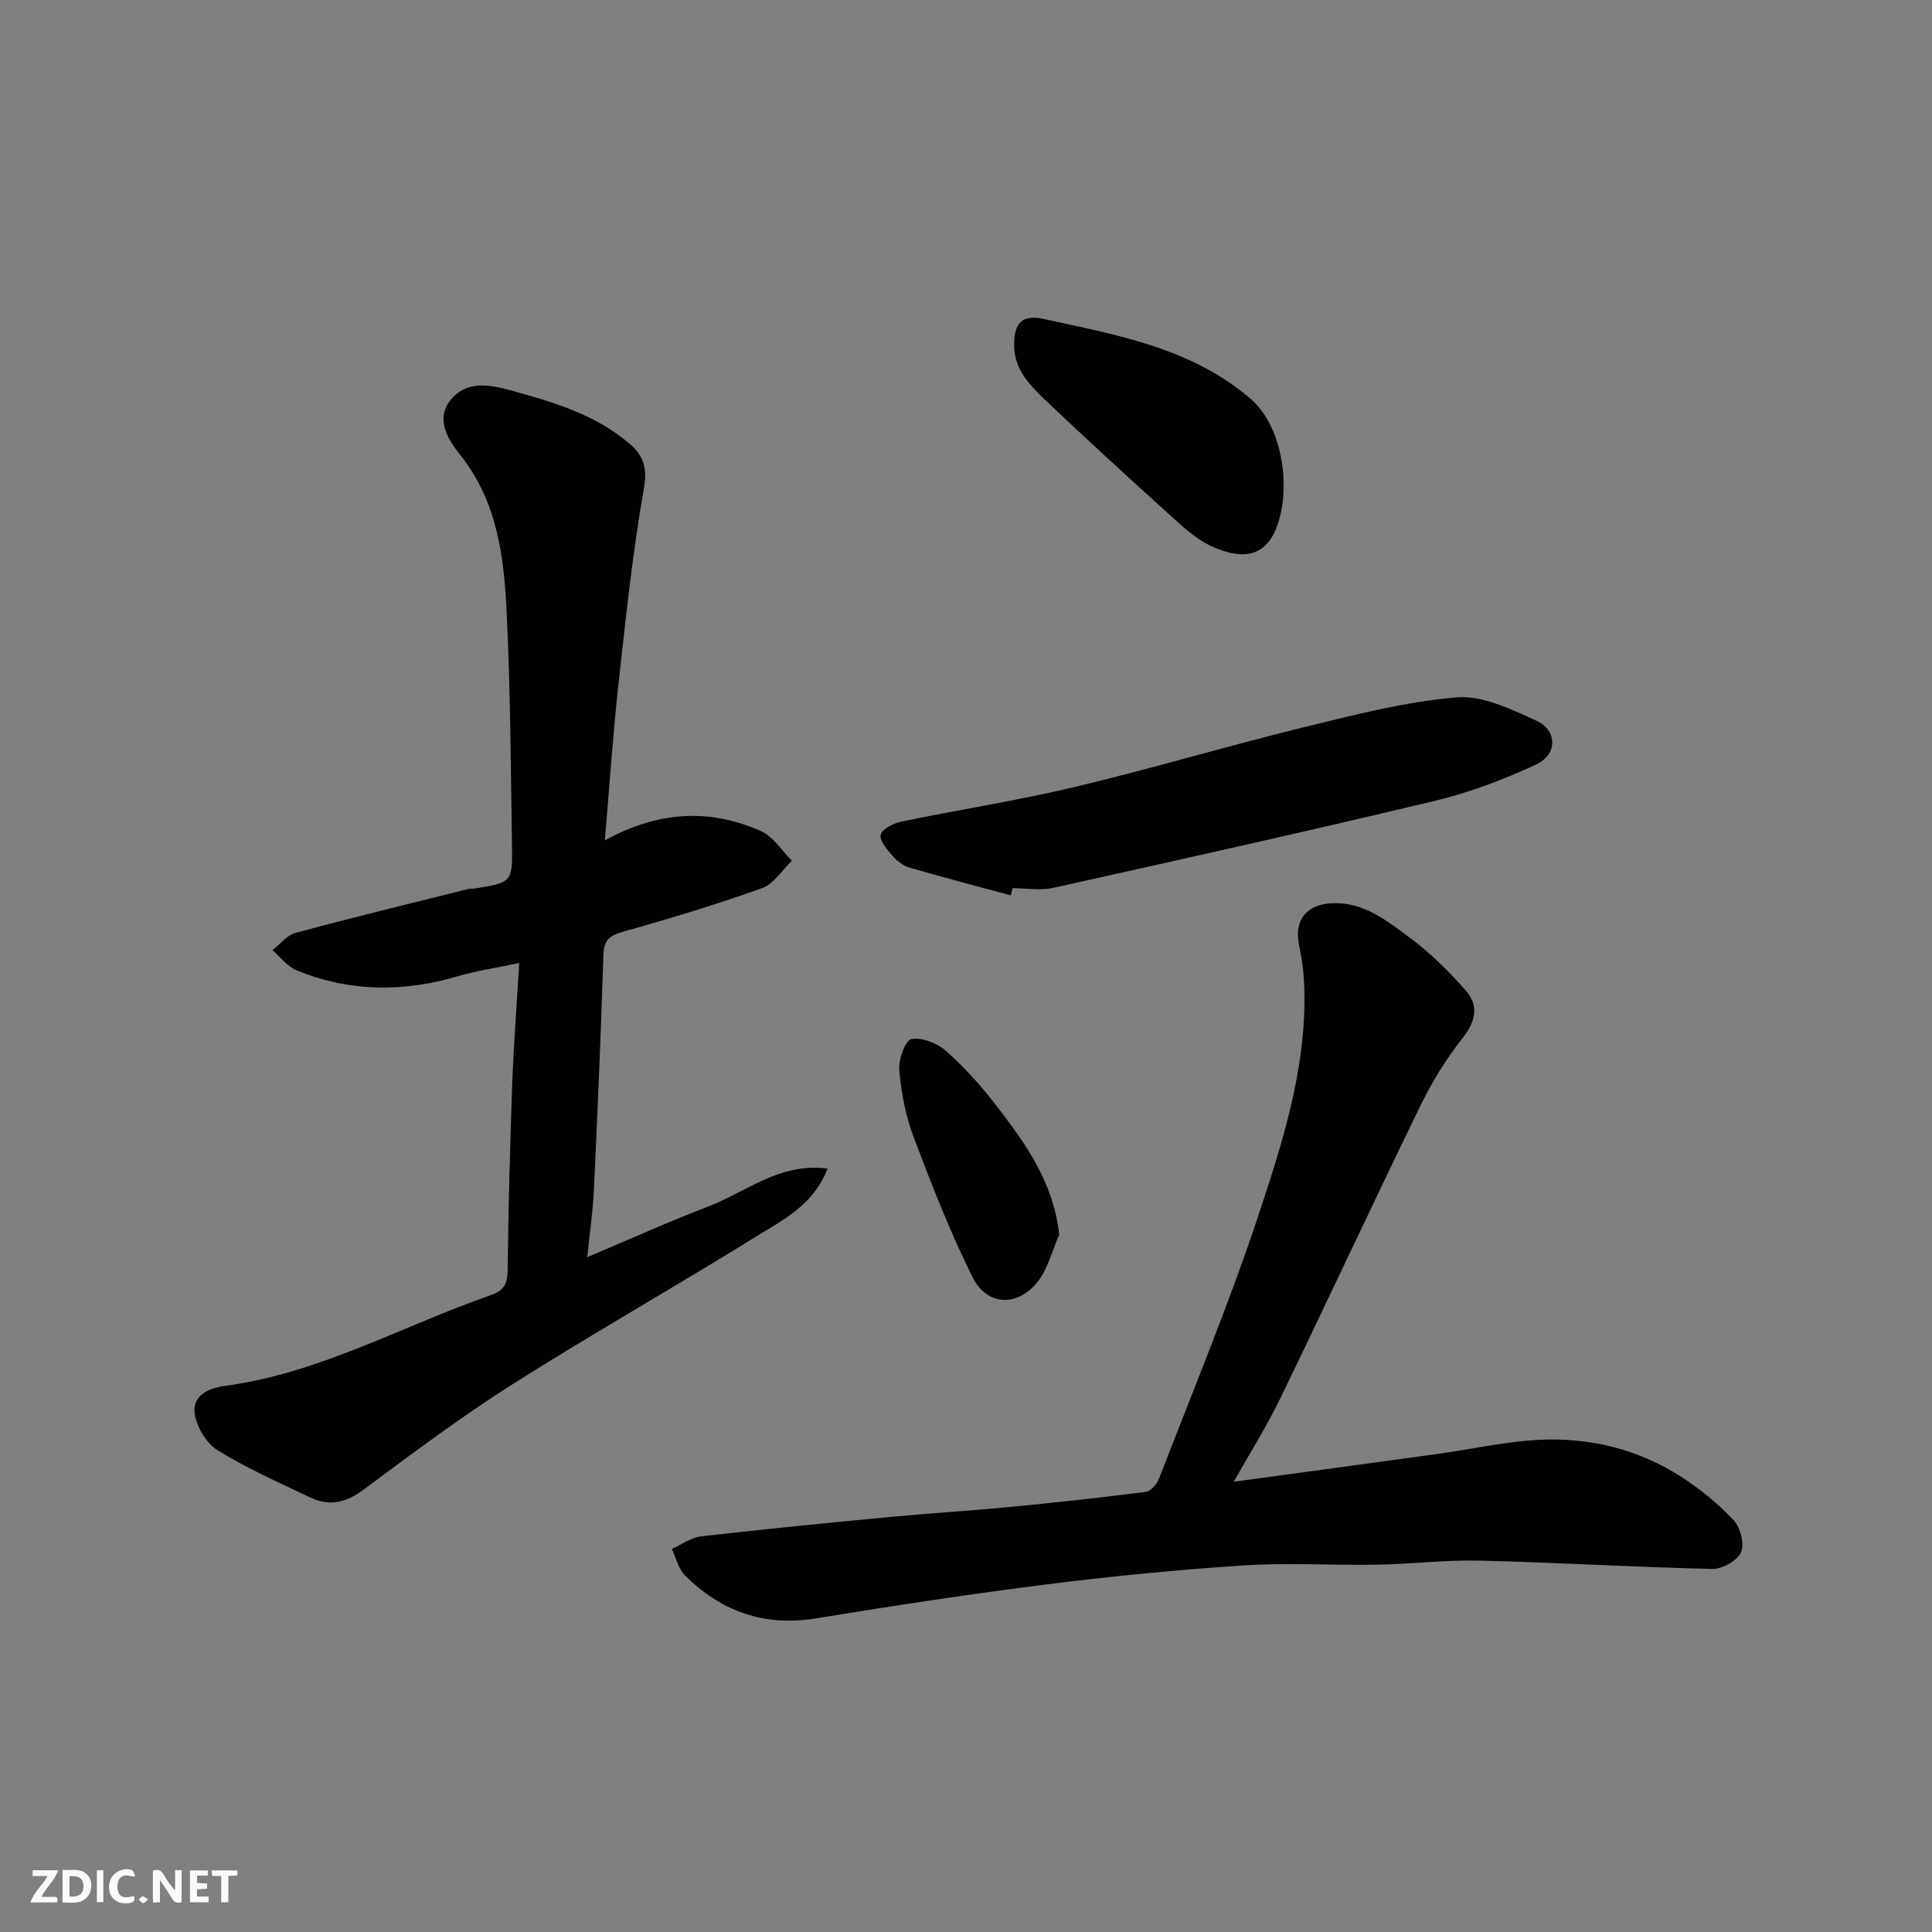 <svg enable-background="new 0 0 400 400" viewBox="0 0 400 400" xmlns="http://www.w3.org/2000/svg"><rect x="0" y="0" width="400" height="400" fill="#808080" stroke="none"/><g fill="#fafafb"><path d="m37.59 393.81c-.92.31-1.52.05-2-.78-.7-1.2-1.52-2.34-2.47-3.78v4.59c-.55.03-.95.05-1.41.07-.03-.37-.06-.64-.06-.91 0-1.91 0-3.81 0-5.7 1.13-.41 1.77-.03 2.29.91.62 1.11 1.38 2.14 2.31 3.19v-4.2h1.35v6.61z"/><path d="m12.94 393.88v-6.75c1.9.19 3.93-.54 5.37 1.29.8 1.01.78 2.88.03 3.97-1.37 1.97-3.4 1.51-5.4 1.49m1.45-1.22c2.04.12 2.92-.58 2.89-2.21-.03-1.51-.98-2.19-2.89-2z"/><path d="m11.81 393.87h-5.49c.68-2.18 2.47-3.48 3.51-5.45h-3.08v-1.21h5.29c-.71 2.13-2.44 3.48-3.47 5.51.86 0 1.63.04 2.39-.01.79-.05 1.14.21.85 1.16"/><path d="m39.33 393.86v-6.61h3.7v1.07h-2.22v1.52c.68.04 1.34.09 2.07.13v1.07c-.72.05-1.38.09-2.1.14v1.48h2.4v1.19h-3.85z"/><path d="m27.71 388.56c-1.15-.3-2.46-.61-3.1.64-.37.73-.41 1.93-.06 2.67.63 1.35 1.99.93 3.17.68.35.94-.01 1.32-.93 1.46-1.62.25-3.05-.27-3.76-1.48-.73-1.24-.6-3.03.31-4.17.88-1.11 2.71-1.7 4-1.16.32.13.44.74.65 1.12-.1.08-.19.16-.28.24"/><path d="m49.15 387.24v1.07c-.59.02-1.17.05-1.87.08v5.44h-1.48v-5.44h-1.85c-.05-.4-.08-.73-.13-1.15z"/><path d="m20.06 387.21h1.33v6.62h-1.33z"/><path d="m30.68 393.25c-.49.38-.8.79-1.05.76-.32-.05-.6-.45-.9-.7.26-.24.51-.64.8-.67.29-.04.62.3 1.15.61"/></g><path d="m125.23 173.98c11.45-6.23 21.92-6.51 32.33-1.91 2.54 1.12 4.28 4.04 6.39 6.14-2.03 1.94-3.74 4.8-6.15 5.66-9.48 3.39-19.13 6.32-28.83 9.03-2.91.81-3.95 1.83-4.05 4.9-.5 16.2-1.2 32.4-1.96 48.59-.21 4.4-.86 8.78-1.37 13.89 8.92-3.76 16.89-7.36 25.05-10.49 7.87-3.02 14.86-9.15 24.7-7.85-2.94 7.6-9.25 10.62-14.81 14.08-16.76 10.41-33.96 20.14-50.62 30.7-10.6 6.72-20.67 14.3-30.76 21.78-3.6 2.67-7.05 3.4-10.95 1.52-6.47-3.1-13.09-6-19.16-9.77-2.36-1.47-4.42-4.95-4.75-7.74-.41-3.41 2.64-5.1 6.2-5.57 19.67-2.59 36.87-12.46 55.26-18.85 2.59-.9 3.31-2.34 3.35-5.06.15-12.93.49-25.86.96-38.79.29-8.09.93-16.17 1.44-24.86-4.72 1-8.82 1.59-12.75 2.75-11.3 3.33-22.44 3.26-33.37-1.25-1.91-.79-3.33-2.75-4.98-4.16 1.6-1.23 3.02-3.11 4.81-3.59 11.93-3.21 23.94-6.12 35.93-9.12.31-.08.67.02 1-.03 7.88-1.26 7.98-1.26 7.86-9.19-.26-15.93-.32-31.88-1.09-47.79-.56-11.59-1.86-23.07-9.64-32.83-2.28-2.86-5.21-7.19-2.09-11.21 3.26-4.19 7.92-3.41 12.6-2.13 8.85 2.43 17.59 5.01 24.7 11.16 2.71 2.35 3.57 4.88 2.84 9.05-2.34 13.37-3.77 26.91-5.25 40.42-1.17 10.5-1.86 21.03-2.84 32.52z" fill="#010100"/><path d="m255.42 306.78c14.35-1.96 28.42-3.85 42.48-5.8 6.8-.94 13.56-2.48 20.39-2.86 10.68-.6 20.86 1.86 29.91 7.72 3.9 2.52 7.6 5.55 10.76 8.94 1.4 1.5 2.26 4.92 1.49 6.63-.78 1.73-3.89 3.46-5.94 3.42-16.04-.36-32.06-1.33-48.1-1.72-7.09-.17-14.19.72-21.3.84-9.16.16-18.36-.44-27.48.15-13.59.88-27.18 2.2-40.69 3.9-16.05 2.02-32.05 4.46-48.02 7.07-10.71 1.75-19.58-1.45-27.08-8.87-1.38-1.36-1.85-3.64-2.74-5.5 2-.9 3.93-2.37 6.01-2.61 13.04-1.5 26.11-2.78 39.18-4.02 8.35-.79 16.74-1.29 25.09-2.1 9.3-.89 18.59-1.91 27.86-3.1 1.03-.13 2.29-1.61 2.73-2.74 7.02-18.22 14.54-36.28 20.67-54.8 5.17-15.62 10.23-31.49 9.33-48.38-.13-2.43-.51-4.87-1.01-7.26-1.08-5.22 1.55-8.54 7.06-8.7 6.39-.19 11.12 3.65 15.77 7.08 4.29 3.16 8.17 7.01 11.7 11.03 2.65 3.02 2.12 6.26-.59 9.7-3.41 4.33-6.38 9.13-8.8 14.08-9.8 20.12-19.22 40.41-28.99 60.55-2.83 5.87-6.33 11.4-9.69 17.35z" fill="#010100"/><path d="m209.28 185.38c-7-1.9-14.03-3.73-20.99-5.76-1.33-.39-2.65-1.42-3.57-2.49-1.1-1.28-2.73-3.25-2.37-4.35.4-1.24 2.65-2.34 4.27-2.68 11.95-2.47 24.04-4.34 35.9-7.17 15.94-3.8 31.66-8.5 47.57-12.4 10.41-2.55 20.91-5.26 31.52-6.15 5.34-.45 11.24 2.46 16.46 4.82 4.4 1.99 4.43 7-.04 9.08-6.71 3.13-13.78 5.81-20.98 7.53-26.24 6.28-52.59 12.14-78.94 18-2.69.6-5.63.08-8.46.08-.11.49-.24.99-.37 1.49z" fill="#010100"/><path d="m215.34 65.88c15.35 3.38 31.18 5.96 43.66 16.77 6.6 5.72 8.48 18.67 5.18 26.85-2.67 6.61-8.17 5.95-13.31 3.61-3.34-1.51-6.19-4.26-8.98-6.78-8.59-7.75-17.13-15.58-25.52-23.55-3.31-3.15-6.55-6.49-6.41-11.71.1-3.58 1.16-5.81 5.38-5.19z" fill="#010100"/><path d="m219.3 255.61c-1.49 3.35-2.36 7.22-4.6 9.94-4.21 5.11-10.42 4.76-13.35-1.13-4.68-9.41-8.52-19.27-12.23-29.12-1.64-4.35-2.52-9.11-2.94-13.76-.19-2.17 1.24-6.16 2.5-6.4 2.2-.42 5.36.82 7.17 2.43 3.8 3.37 7.28 7.22 10.37 11.26 5.96 7.77 11.83 15.68 13.08 26.78z" fill="#010100"/></svg>